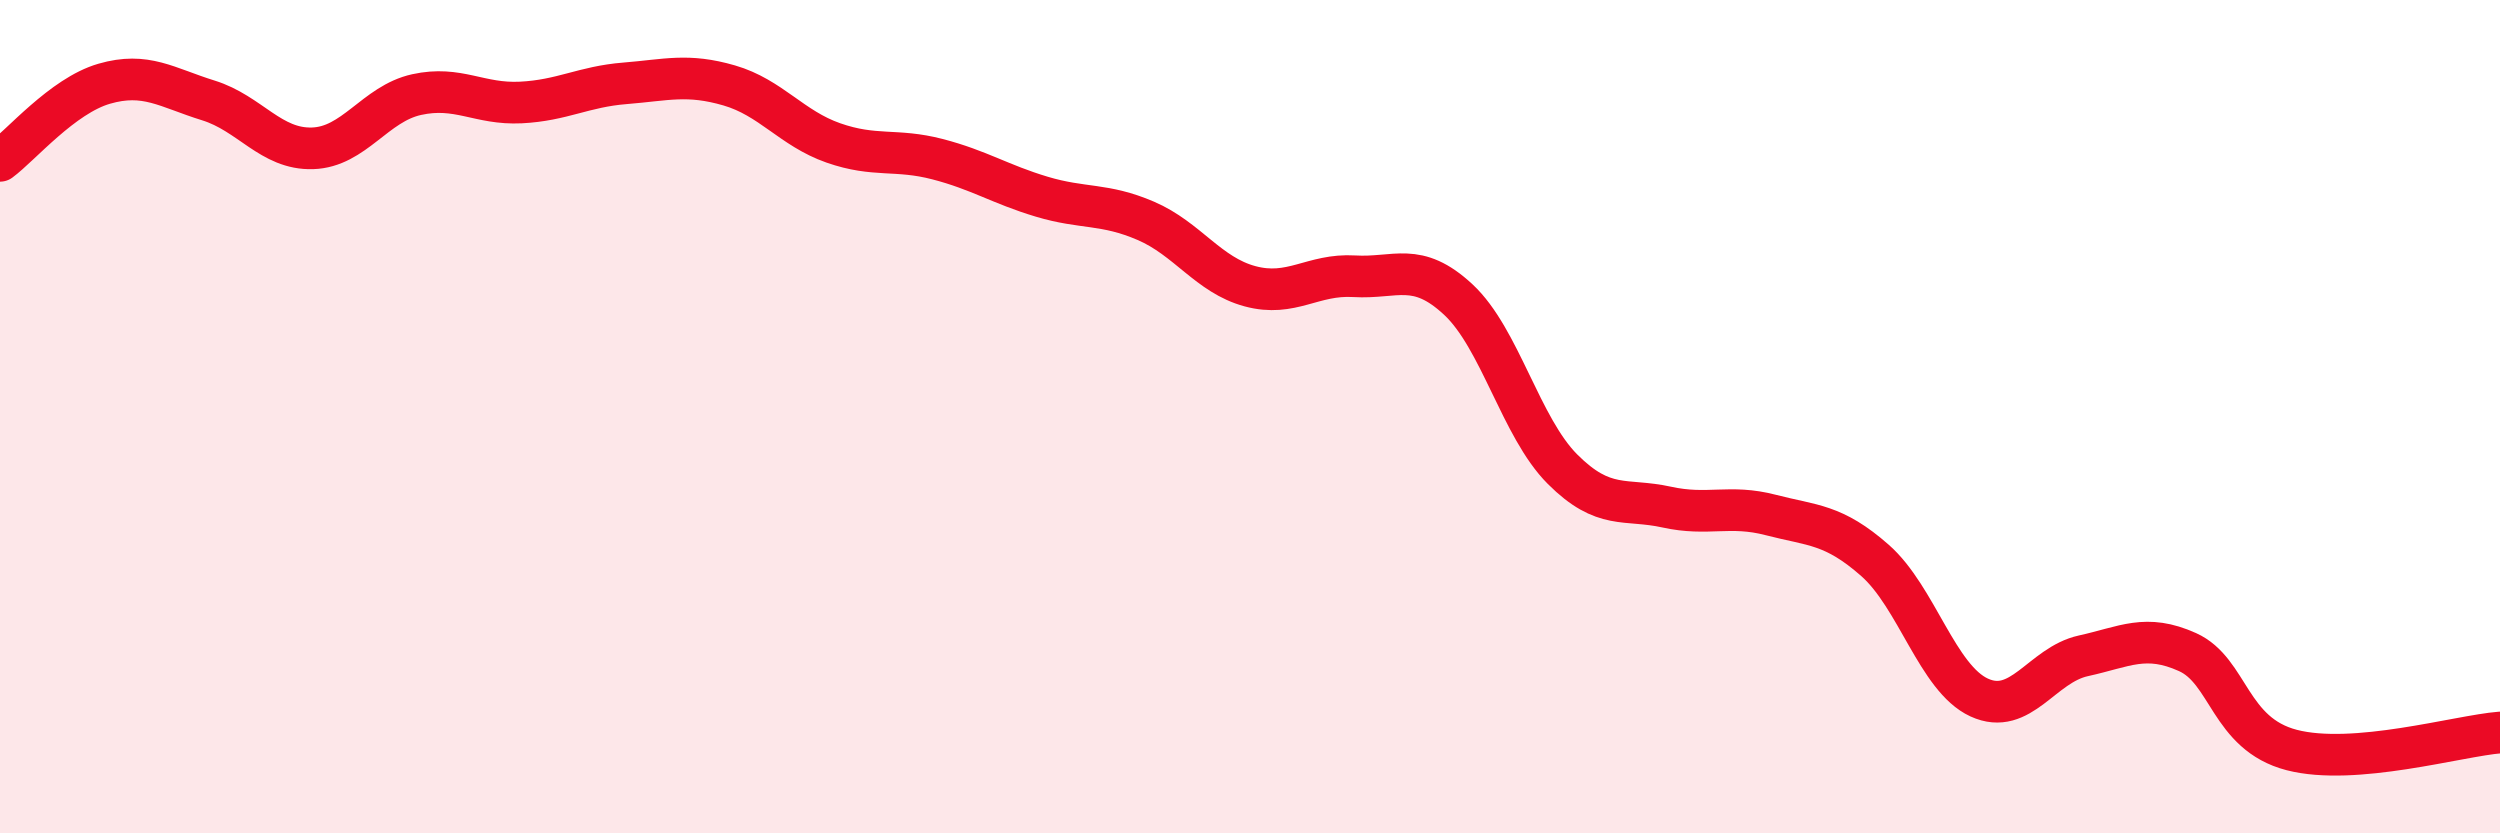 
    <svg width="60" height="20" viewBox="0 0 60 20" xmlns="http://www.w3.org/2000/svg">
      <path
        d="M 0,3.86 C 0.5,3.49 1.5,2.3 2.5,2.01 C 3.5,1.72 4,2.1 5,2.41 C 6,2.72 6.5,3.59 7.5,3.56 C 8.5,3.53 9,2.49 10,2.27 C 11,2.05 11.5,2.51 12.5,2.46 C 13.5,2.41 14,2.08 15,2 C 16,1.92 16.5,1.76 17.5,2.05 C 18.5,2.34 19,3.08 20,3.43 C 21,3.78 21.5,3.56 22.5,3.82 C 23.5,4.08 24,4.42 25,4.72 C 26,5.02 26.5,4.87 27.5,5.3 C 28.5,5.73 29,6.6 30,6.87 C 31,7.14 31.5,6.57 32.5,6.63 C 33.5,6.69 34,6.26 35,7.19 C 36,8.12 36.5,10.26 37.5,11.26 C 38.5,12.26 39,11.95 40,12.17 C 41,12.39 41.5,12.1 42.5,12.36 C 43.5,12.62 44,12.57 45,13.45 C 46,14.33 46.5,16.28 47.5,16.74 C 48.5,17.2 49,15.96 50,15.74 C 51,15.52 51.5,15.2 52.5,15.65 C 53.5,16.1 53.5,17.61 55,18 C 56.5,18.39 59,17.66 60,17.58L60 20L0 20Z"
        fill="#EB0A25"
        opacity="0.1"
        stroke-linecap="round"
        stroke-linejoin="round"
      />
      <path
        d="M 0,3.86 C 0.5,3.49 1.5,2.3 2.5,2.01 C 3.5,1.72 4,2.1 5,2.41 C 6,2.72 6.5,3.59 7.5,3.56 C 8.5,3.53 9,2.49 10,2.27 C 11,2.05 11.5,2.51 12.5,2.46 C 13.5,2.41 14,2.08 15,2 C 16,1.92 16.5,1.76 17.5,2.05 C 18.5,2.34 19,3.08 20,3.43 C 21,3.78 21.5,3.56 22.5,3.82 C 23.5,4.08 24,4.42 25,4.72 C 26,5.02 26.5,4.87 27.5,5.3 C 28.5,5.73 29,6.6 30,6.87 C 31,7.14 31.5,6.57 32.5,6.63 C 33.5,6.69 34,6.26 35,7.19 C 36,8.12 36.5,10.26 37.5,11.26 C 38.5,12.26 39,11.95 40,12.17 C 41,12.39 41.5,12.1 42.5,12.36 C 43.5,12.62 44,12.57 45,13.45 C 46,14.33 46.5,16.28 47.5,16.74 C 48.5,17.2 49,15.96 50,15.74 C 51,15.52 51.5,15.2 52.5,15.65 C 53.5,16.1 53.5,17.61 55,18 C 56.5,18.39 59,17.66 60,17.58"
        stroke="#EB0A25"
        stroke-width="1"
        fill="none"
        stroke-linecap="round"
        stroke-linejoin="round"
      />
    </svg>
  